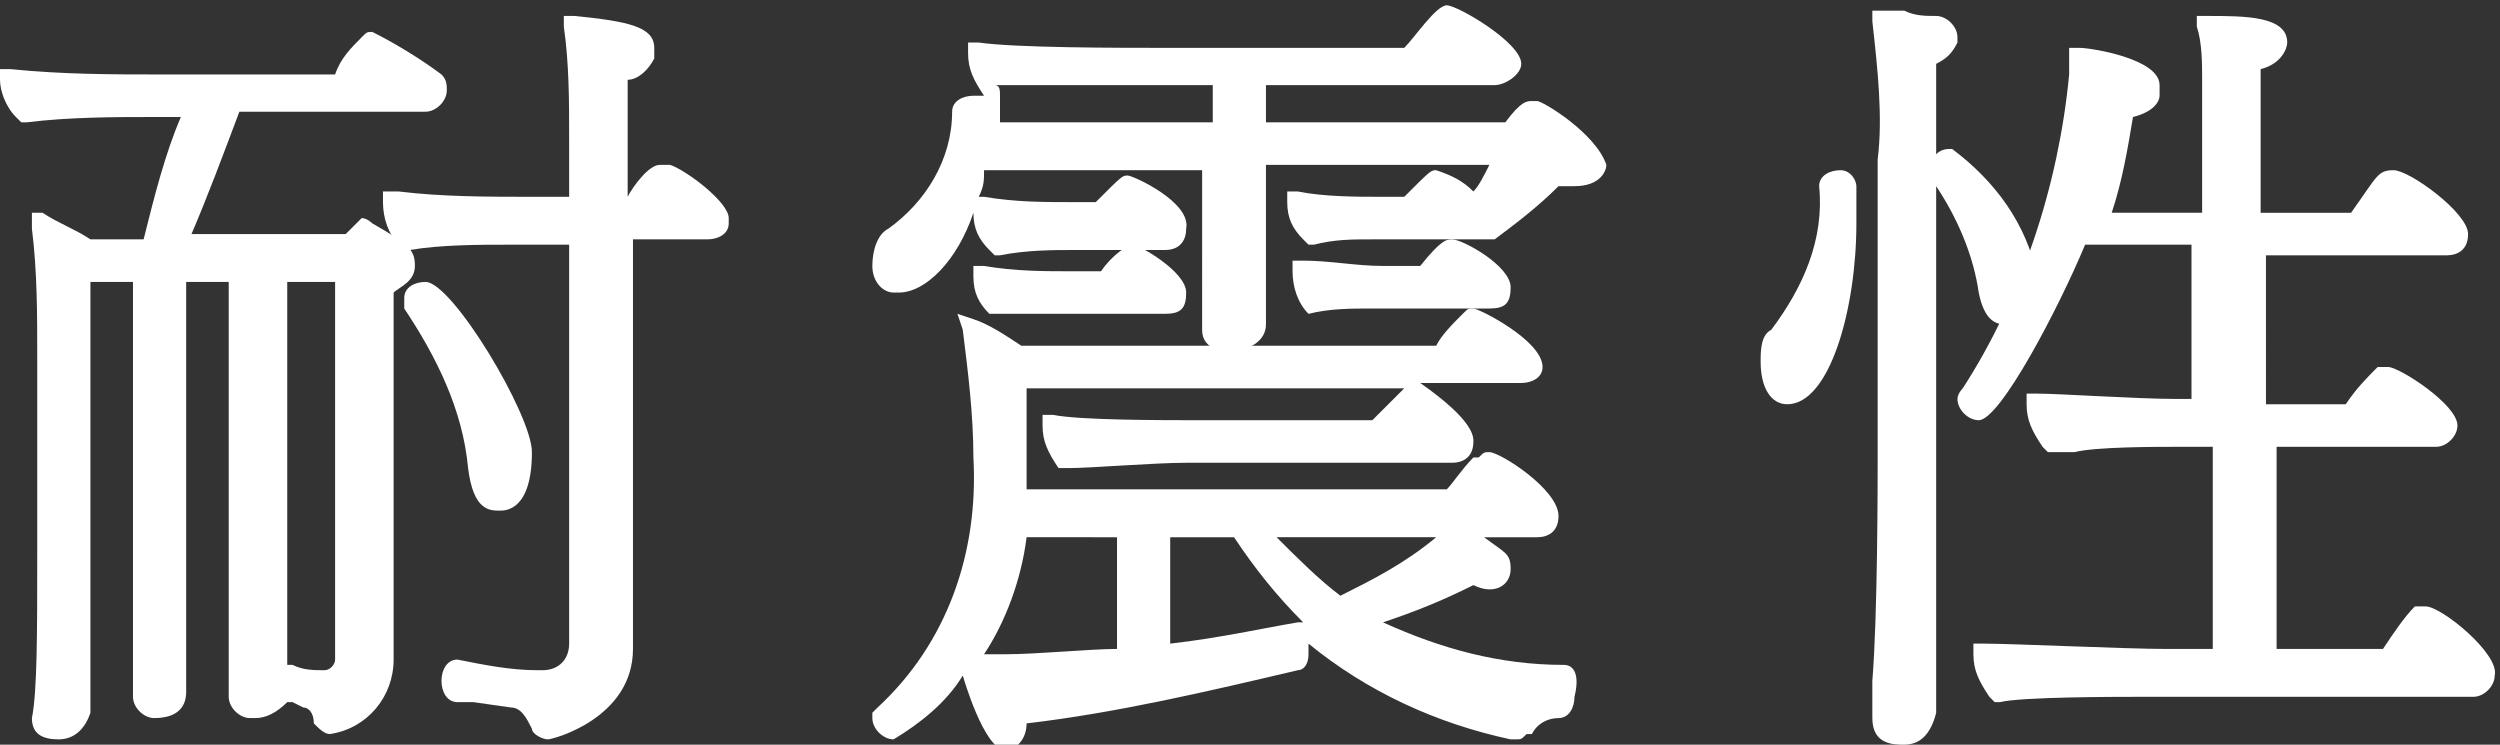 <svg version="1.1" xmlns="http://www.w3.org/2000/svg" x="0" y="0" viewBox="0 0 47 14" width="47" height="14" xml:space="preserve"><rect x="0" y="0" width="47" height="14" fill="#333333" stroke="none"/><style>.st0{fill:#fff}</style><g id="レイヤー_1-2"><path class="st0" d="M12.6 3.1h-.2c-.2 0-.5.4-.6.6V1.5c.2 0 .4-.2.5-.4V.9c0-.4-.5-.5-1.5-.6h-.2v.2c.1.7.1 1.4.1 2.1v1.1H10c-.8 0-1.7 0-2.5-.1h-.3v.2c0 .3.1.6.3.8l.1.1h.1c.6-.1 1.3-.1 1.9-.1h1.1v7.5c0 .3-.2.5-.5.5h-.1c-.5 0-1-.1-1.5-.2-.2 0-.3.2-.3.4s.1.4.3.4h.3l.7.1c.2 0 .3.2.4.4 0 .1.2.2.3.2.1 0 1.6-.4 1.6-1.7v-.8V4.5h1.4c.2 0 .4-.1.4-.3v-.1c0-.3-.8-.9-1.1-1z"/><path class="st0" d="M9.4 9.6c.1 0 .6 0 .6-1.1 0-.7-1.5-3.2-2-3.2-.2 0-.4.1-.4.3v.2c.6.9 1.1 1.9 1.2 3 .1.8.4.8.6.8z"/><path class="st0" d="M7.4 11.4V5.5c.1-.1.4-.2.4-.5s-.1-.4-.8-.8c0 0-.1-.1-.2-.1l-.3.3H3.6c.3-.7.6-1.5.9-2.3H8c.2 0 .4-.2.4-.4 0-.1 0-.2-.1-.3-.4-.3-.9-.6-1.3-.8-.1 0-.1 0-.2.1-.2.2-.4.4-.5.7H3.1c-1 0-1.9 0-2.9-.1H0v.2c0 .2.1.5.3.7l.1.1h.1c.8-.1 1.7-.1 2.3-.1h.6c-.3.7-.5 1.5-.7 2.3h-1c-.3-.2-.6-.3-.9-.5H.6v.3c.1.8.1 1.6.1 2.4v3.7c0 1.5 0 2.6-.1 3.1 0 .3.2.4.5.4s.5-.2.6-.5v-1.3-6.8h.8v7.8c0 .2.2.4.4.4.6 0 .6-.4.6-.5v-.2-.6-.7-6.2h.8v7.8c0 .2.2.4.4.4h.1c.2 0 .4-.1.6-.3h.1l.2.1c.1 0 .2.1.2.3.1.1.2.2.3.2.7-.1 1.2-.7 1.2-1.4V12v-.6zM6.3 5.3v7.1c0 .1-.1.2-.2.2-.2 0-.4 0-.6-.1h-.1v-.8V5.3h.9zM18.6 5.9h3.3c.3 0 .4-.1.4-.4 0-.4-.9-.9-1-.9-.1 0-.4.2-.6.5h-.5c-.6 0-1.1 0-1.7-.1h-.2v.2c0 .3.1.5.3.7zM24.6 5.9c.4-.1.8-.1 1.2-.1H28c.3 0 .4-.1.4-.4 0-.4-.9-.9-1.1-.9-.1 0-.2 0-.6.5H26c-.5 0-1-.1-1.5-.1h-.2v.2c0 .3.1.6.3.8z"/><path class="st0" d="M29.4 12.5c-1.2 0-2.3-.3-3.4-.8.6-.2 1.1-.4 1.7-.7.4.2.7 0 .7-.3s-.1-.3-.5-.6h1c.2 0 .4-.1.4-.4 0-.5-1.1-1.2-1.3-1.2-.1 0-.1 0-.2.1h-.1c-.2.2-.4.5-.5.6h-7.9v-.7-1.2h7.1l-.6.6h-3.2c-.8 0-2.3 0-2.8-.1h-.2V8c0 .3.1.5.3.8h.2c.4 0 1.6-.1 2.2-.1h5c.2 0 .4-.1.4-.4 0-.1 0-.4-1-1.1h1.9c.2 0 .4-.1.4-.3 0-.5-1.2-1.1-1.3-1.1-.1 0-.1 0-.2.1-.2.2-.4.4-.5.6h-7.8c-.3-.2-.6-.4-.9-.5l-.3-.1.1.3c.1.8.2 1.6.2 2.4.1 1.8-.5 3.5-1.8 4.7l-.1.1v.1c0 .2.2.4.4.4.5-.3 1-.7 1.3-1.2 0 0 .4 1.4.8 1.4.2 0 .4-.2.4-.5 1.7-.2 3.4-.6 5.1-1 .1 0 .2-.1.2-.3v-.2c1.1.9 2.4 1.5 3.8 1.8h.1c.1 0 .1 0 .2-.1h.1c.1-.2.3-.3.5-.3s.3-.2.3-.4c.1-.4 0-.6-.2-.6zm-5-.8c-.6.1-1.5.3-2.4.4v-2h1.2c.4.6.8 1.1 1.3 1.6h-.1zm.8-.5c-.4-.3-.8-.7-1.2-1.1h3c-.6.5-1.2.8-1.8 1.1zm-5.9-1.1H21v2.1c-.5 0-1.5.1-2.1.1h-.4c.4-.6.7-1.4.8-2.2z"/><path class="st0" d="M28.9 1.9h-.1c-.1 0-.2 0-.5.4h-4.5v-.7h4.3c.2 0 .5-.2.5-.4 0-.4-1.2-1.1-1.4-1.1s-.6.6-.8.8H22c-1 0-2.9 0-3.6-.1h-.2V1c0 .3.1.5.3.8h-.2c-.2 0-.4.1-.4.3 0 .9-.5 1.7-1.2 2.2-.2.1-.3.4-.3.7 0 .3.2.5.4.5h.1c.5 0 1.1-.6 1.4-1.5 0 .3.1.5.3.7l.1.1h.1c.5-.1 1-.1 1.4-.1h1.7c.3 0 .4-.2.4-.4.1-.5-1-1-1.1-1s-.1 0-.6.5h-.4c-.6 0-1.1 0-1.7-.1h-.1c.1-.2.1-.3.1-.5h4.1V6.2c0 .2.1.3.3.4h.2c.4 0 .7-.2.7-.5v-.2-1.3-1.5H28c-.1.2-.2.4-.3.5-.2-.2-.4-.3-.7-.4-.1 0-.1 0-.6.5H26c-.5 0-1.1 0-1.6-.1h-.2v.2c0 .3.1.5.3.7l.1.1h.1c.4-.1.7-.1 1.1-.1H28.1c.4-.3.8-.6 1.2-1h.3c.5 0 .6-.3.6-.4-.2-.6-1.2-1.2-1.3-1.2zm-7.2-.3h1.1v.7h-4v-.2-.3c0-.1 0-.2-.1-.2h3zM34.6 3.2c-.2 0-.4.1-.4.3.1 1-.3 1.9-.9 2.7-.2.1-.2.4-.2.6 0 .5.2.8.5.8.8 0 1.3-1.8 1.3-3.4v-.7c0-.1-.1-.3-.3-.3zM45.6 11.4h-.2c-.2.2-.4.5-.6.8h-2V8.4h3c.2 0 .4-.2.4-.4 0-.4-1.1-1.1-1.3-1.1h-.2c-.2.2-.4.4-.6.7h-1.5V4.8H46c.2 0 .4-.1.4-.4 0-.4-1.1-1.2-1.4-1.2s-.3.1-.8.8h-1.7V1.3c.4-.1.5-.4.5-.5 0-.5-.8-.5-1.5-.5h-.2v.2c.1.3.1.7.1 1V4h-1.7c.2-.6.3-1.2.4-1.8.4-.1.5-.3.5-.4v-.2c0-.5-1.3-.7-1.5-.7h-.2v.5c-.2 2.1-.9 4.2-2 5.9 0 0-.1.1-.1.2 0 .2.2.4.4.4.4 0 1.5-2.1 2-3.3h2v2.9h-.3c-.7 0-2.2-.1-2.6-.1h-.2v.2c0 .3.1.5.3.8l.1.1h.5c.4-.1 1.5-.1 2-.1h.6v3.8h-.9c-.7 0-2.9-.1-3.4-.1h-.2v.2c0 .3.1.5.3.8l.1.1h.1c.4-.1 2.2-.1 2.7-.1h6.2c.2 0 .4-.2.4-.4.1-.4-1-1.3-1.3-1.3z"/><path class="st0" d="M36.4 13V3.5c.4.6.7 1.3.8 2 .1.5.3.6.5.6.4 0 .6-.6.6-.9-.2-1-.8-1.8-1.6-2.4-.1 0-.2 0-.3.1V1.2c.2-.1.3-.2.4-.4V.7c0-.2-.2-.4-.4-.4s-.4 0-.6-.1H35.2v.2c.1.9.2 1.8.1 2.6v5.7c0 .3 0 2.9-.1 4.1v.7c0 .5.4.5.6.5.3 0 .5-.2.6-.6V13z"/></g></svg>